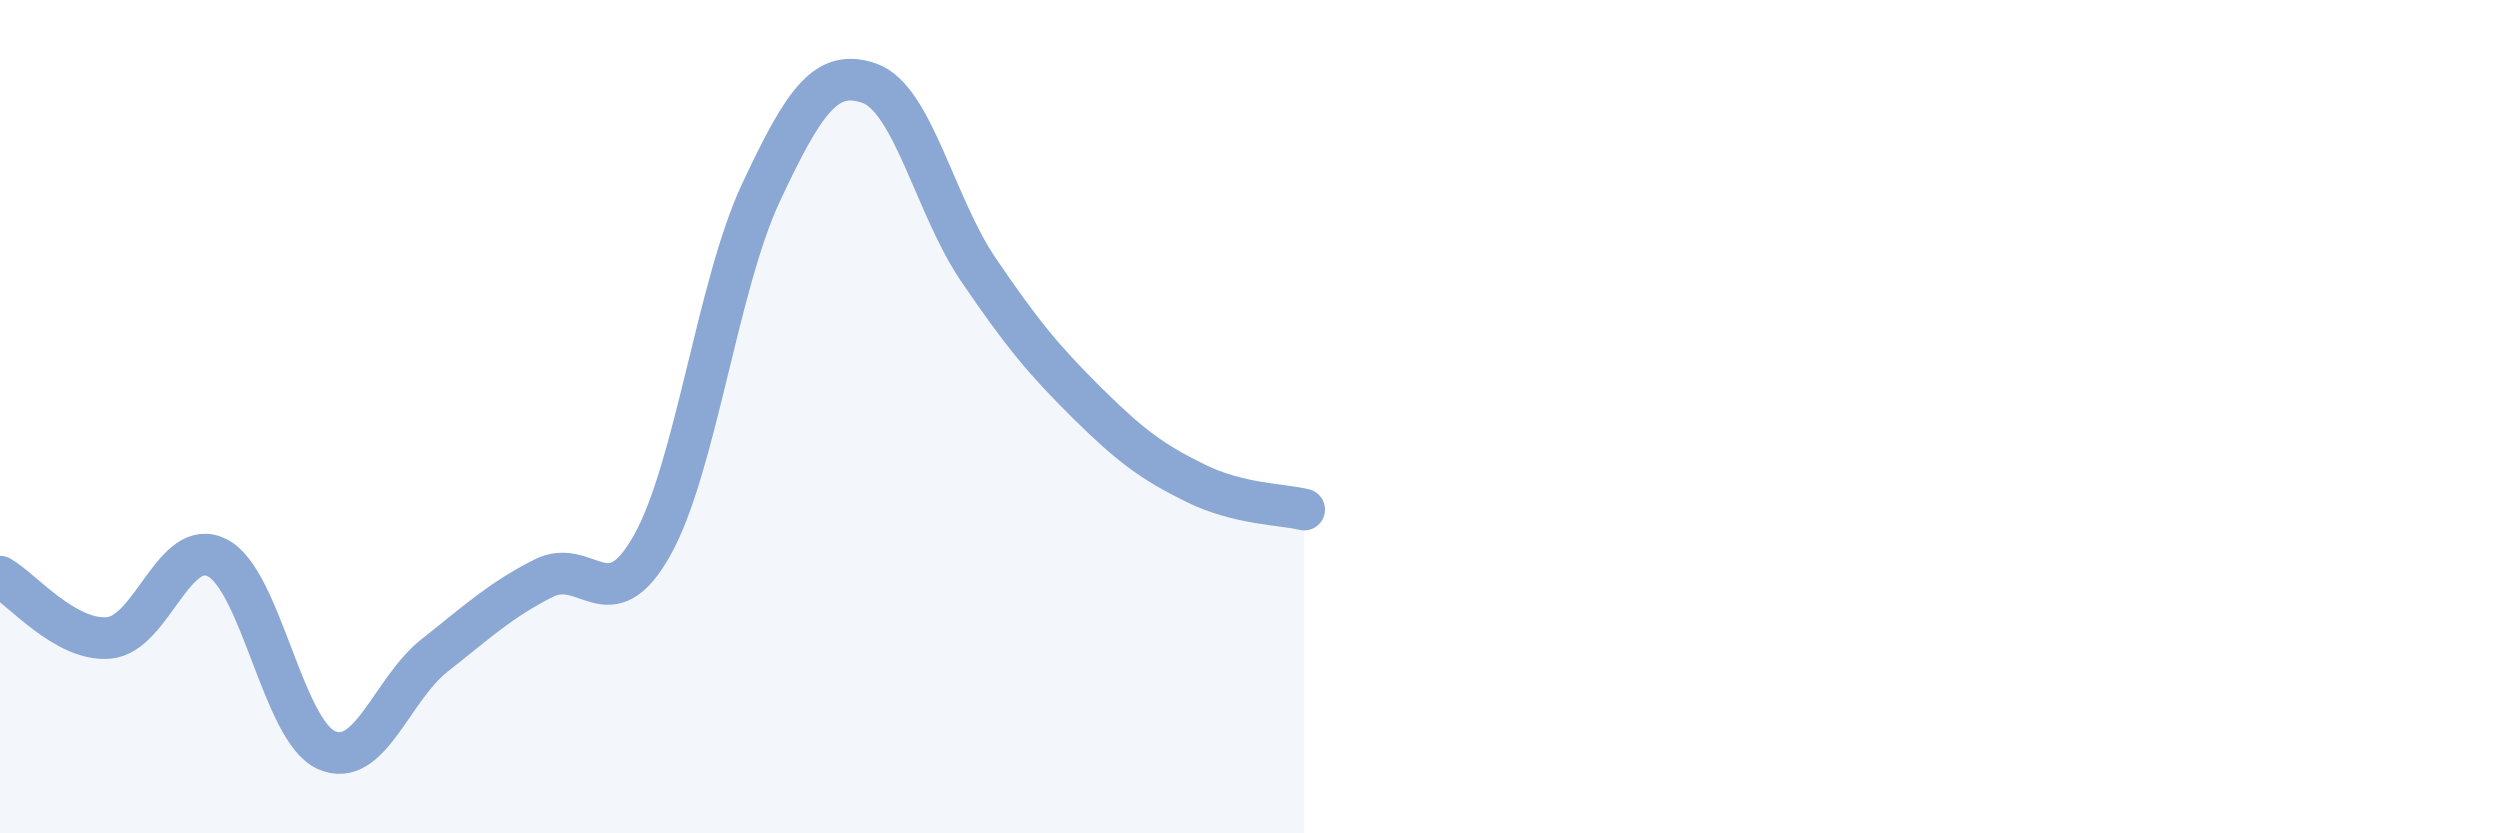 
    <svg width="60" height="20" viewBox="0 0 60 20" xmlns="http://www.w3.org/2000/svg">
      <path
        d="M 0,13.84 C 0.52,14.13 1.57,15.4 2.61,15.31 C 3.65,15.22 4.18,12.85 5.22,13.39 C 6.26,13.93 6.79,17.53 7.83,18 C 8.87,18.47 9.39,16.55 10.43,15.73 C 11.47,14.91 12,14.41 13.04,13.88 C 14.08,13.35 14.61,14.94 15.65,13.09 C 16.69,11.24 17.22,6.85 18.26,4.63 C 19.3,2.41 19.83,1.63 20.87,2 C 21.91,2.37 22.44,4.94 23.48,6.47 C 24.52,8 25.05,8.64 26.09,9.67 C 27.13,10.7 27.66,11.09 28.7,11.6 C 29.74,12.11 30.78,12.1 31.3,12.23L31.3 20L0 20Z"
        fill="#8ba7d3"
        opacity="0.1"
        stroke-linecap="round"
        stroke-linejoin="round"
      />
      <path
        d="M 0,13.84 C 0.52,14.13 1.57,15.4 2.61,15.31 C 3.65,15.22 4.18,12.85 5.22,13.39 C 6.26,13.93 6.79,17.53 7.83,18 C 8.87,18.47 9.39,16.55 10.43,15.73 C 11.47,14.91 12,14.41 13.04,13.88 C 14.08,13.35 14.61,14.94 15.65,13.09 C 16.69,11.24 17.22,6.85 18.26,4.63 C 19.3,2.41 19.83,1.63 20.87,2 C 21.91,2.37 22.44,4.94 23.48,6.47 C 24.52,8 25.05,8.64 26.09,9.67 C 27.13,10.7 27.66,11.09 28.7,11.6 C 29.74,12.11 30.78,12.1 31.3,12.23"
        stroke="#8ba7d3"
        stroke-width="1"
        fill="none"
        stroke-linecap="round"
        stroke-linejoin="round"
      />
    </svg>
  